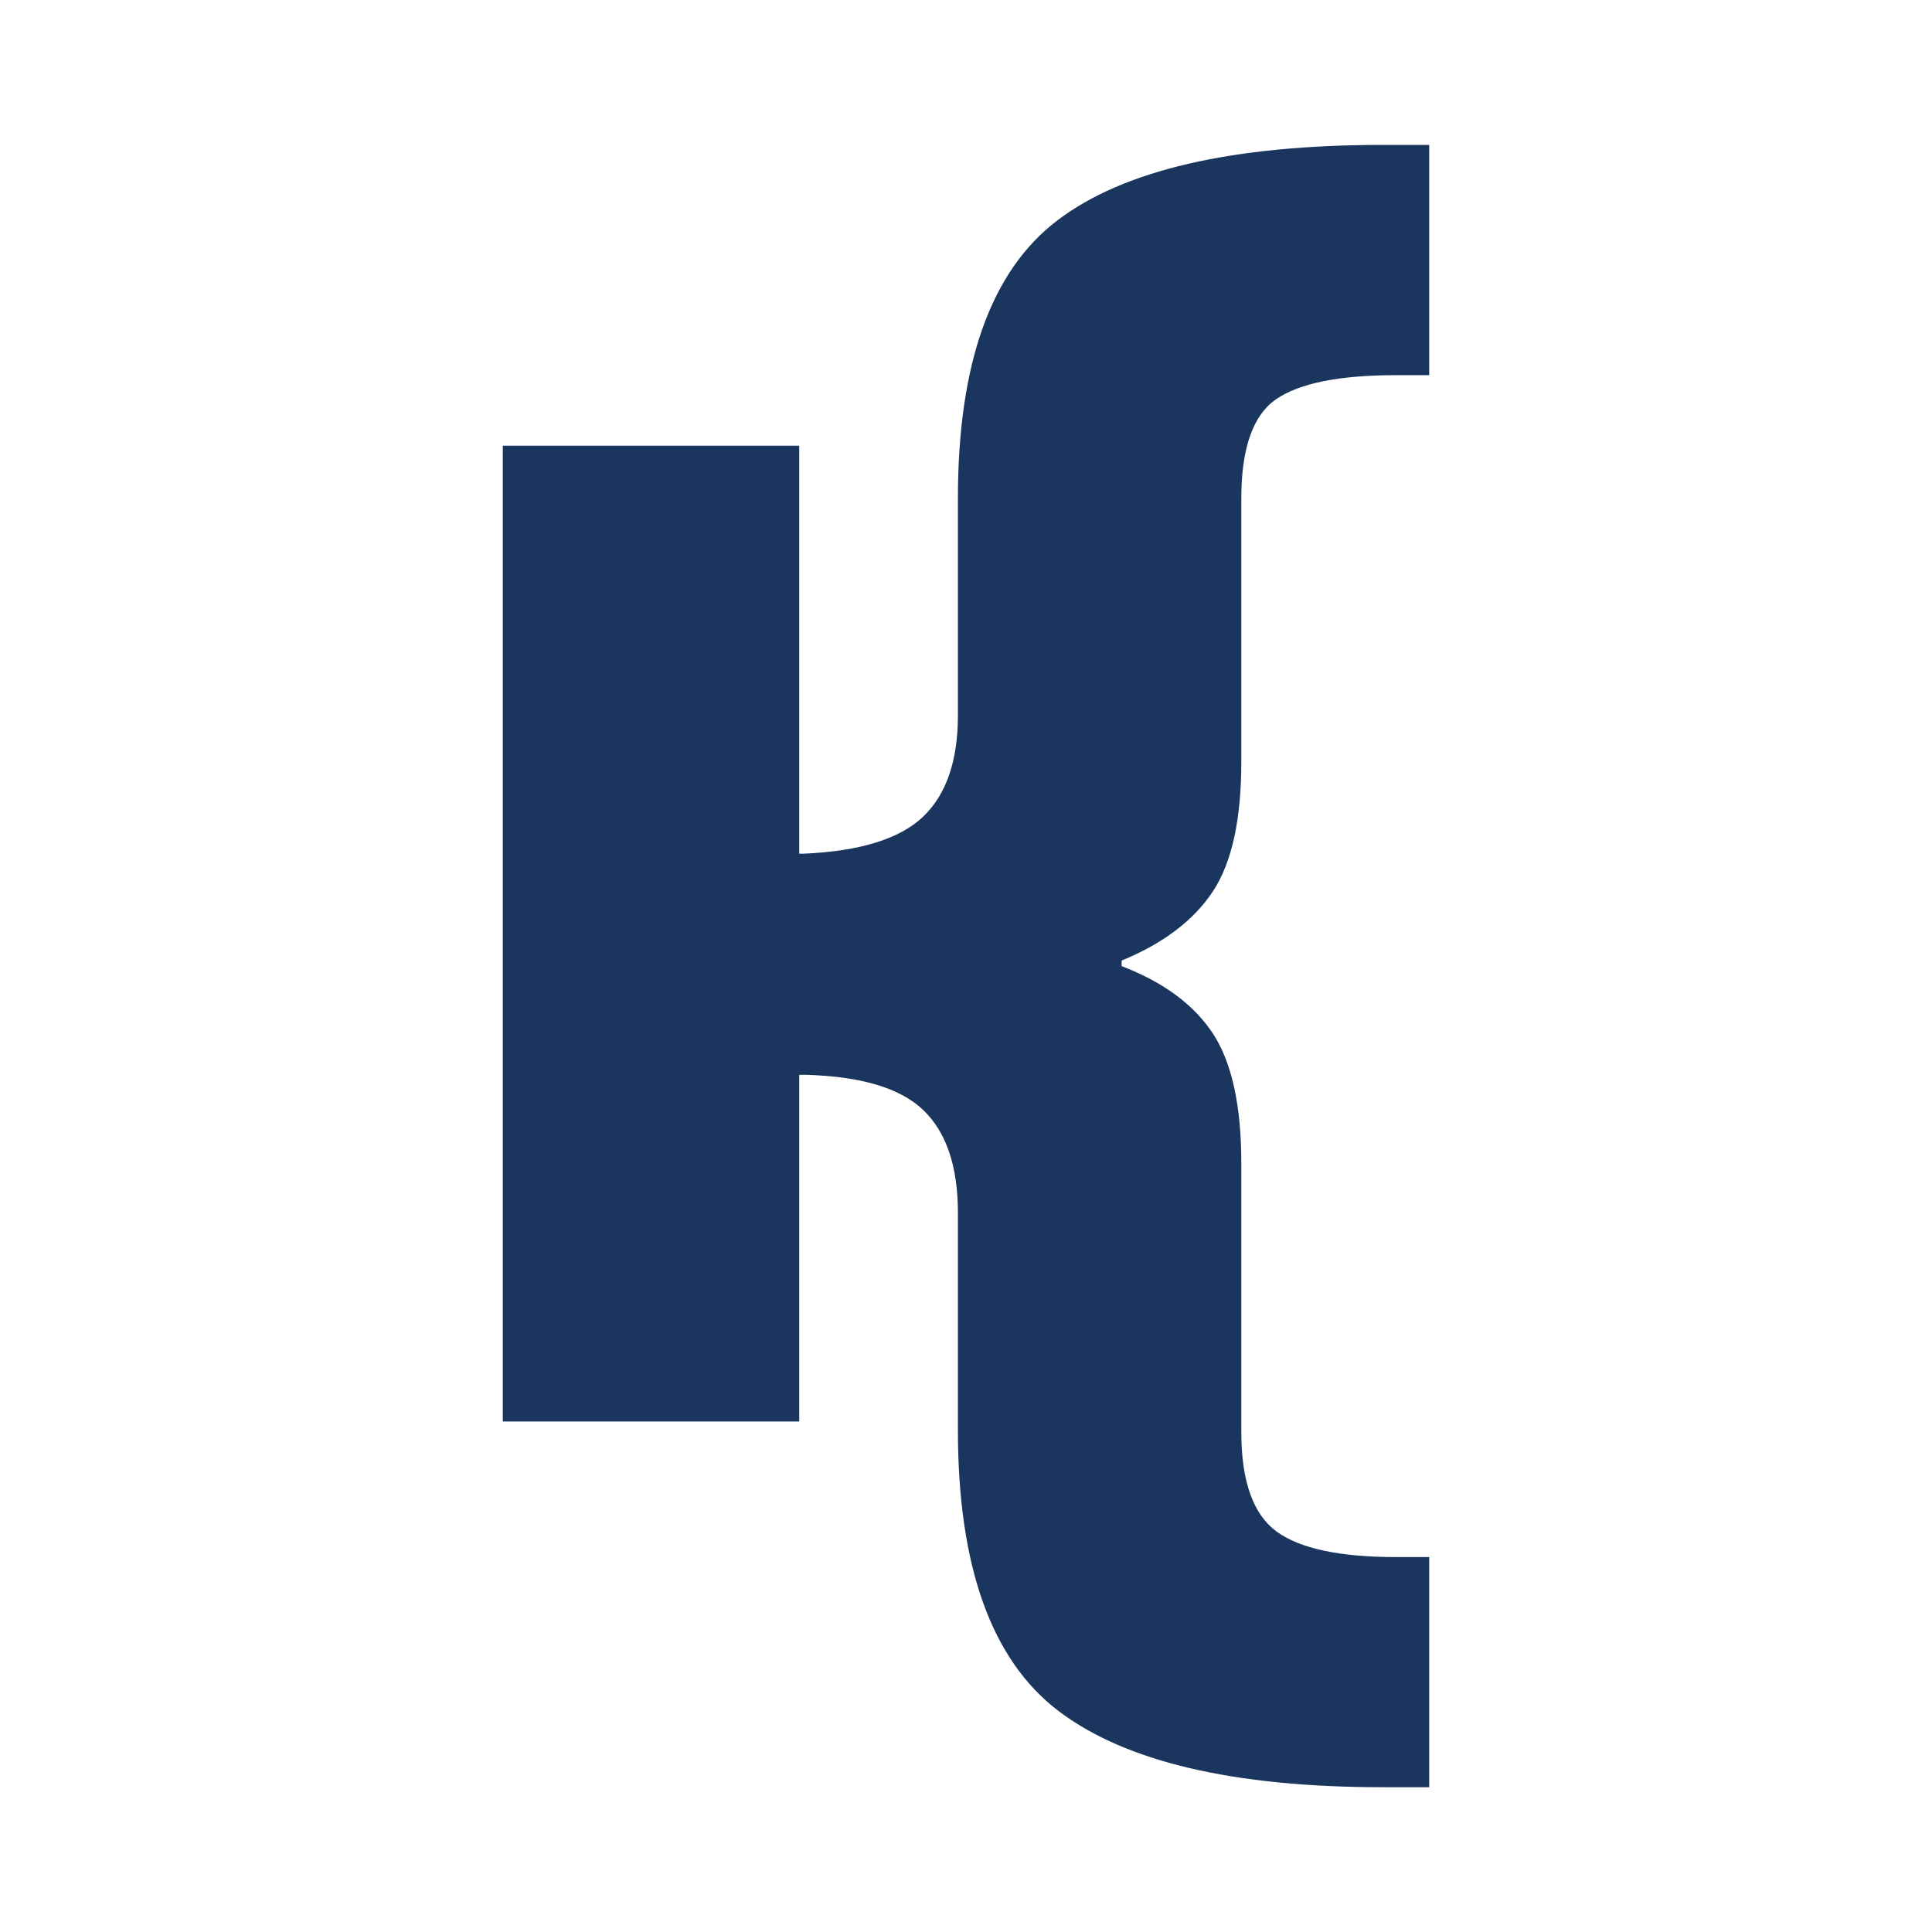 <?xml version="1.0" encoding="UTF-8"?> <svg xmlns="http://www.w3.org/2000/svg" id="Verticale_2_bleu" data-name="Verticale 2 bleu" viewBox="0 0 160 160"><defs><style> .cls-1 { fill: #1a355e; stroke-width: 0px; } </style></defs><path class="cls-1" d="M100.44,73.83c1.58-2.39,2.36-5.97,2.36-10.75v-21.8c0-4.17.97-6.91,2.9-8.23,1.93-1.32,5.23-1.98,9.91-1.98h2.75V12h-3.81c-12.5,0-21.5,2.08-26.98,6.25-5.49,4.17-8.24,11.84-8.24,23.02v17.99c0,3.76-.97,6.56-2.9,8.39-1.93,1.83-5.23,2.85-9.91,3.05h-.33v-33.79h-24.55v80.81h24.55v-28.71h.48c4.59.12,7.85,1.08,9.76,2.89,1.93,1.83,2.9,4.67,2.9,8.54v17.99c0,11.28,2.77,19.03,8.31,23.25,5.54,4.22,14.51,6.33,26.91,6.33h3.81v-19.06h-2.75c-4.67,0-7.98-.71-9.91-2.13-1.93-1.43-2.9-4.17-2.9-8.23v-22.26c0-4.78-.79-8.36-2.36-10.75-1.58-2.39-4.09-4.24-7.55-5.57v-.46c3.45-1.42,5.97-3.33,7.55-5.72"></path></svg> 
